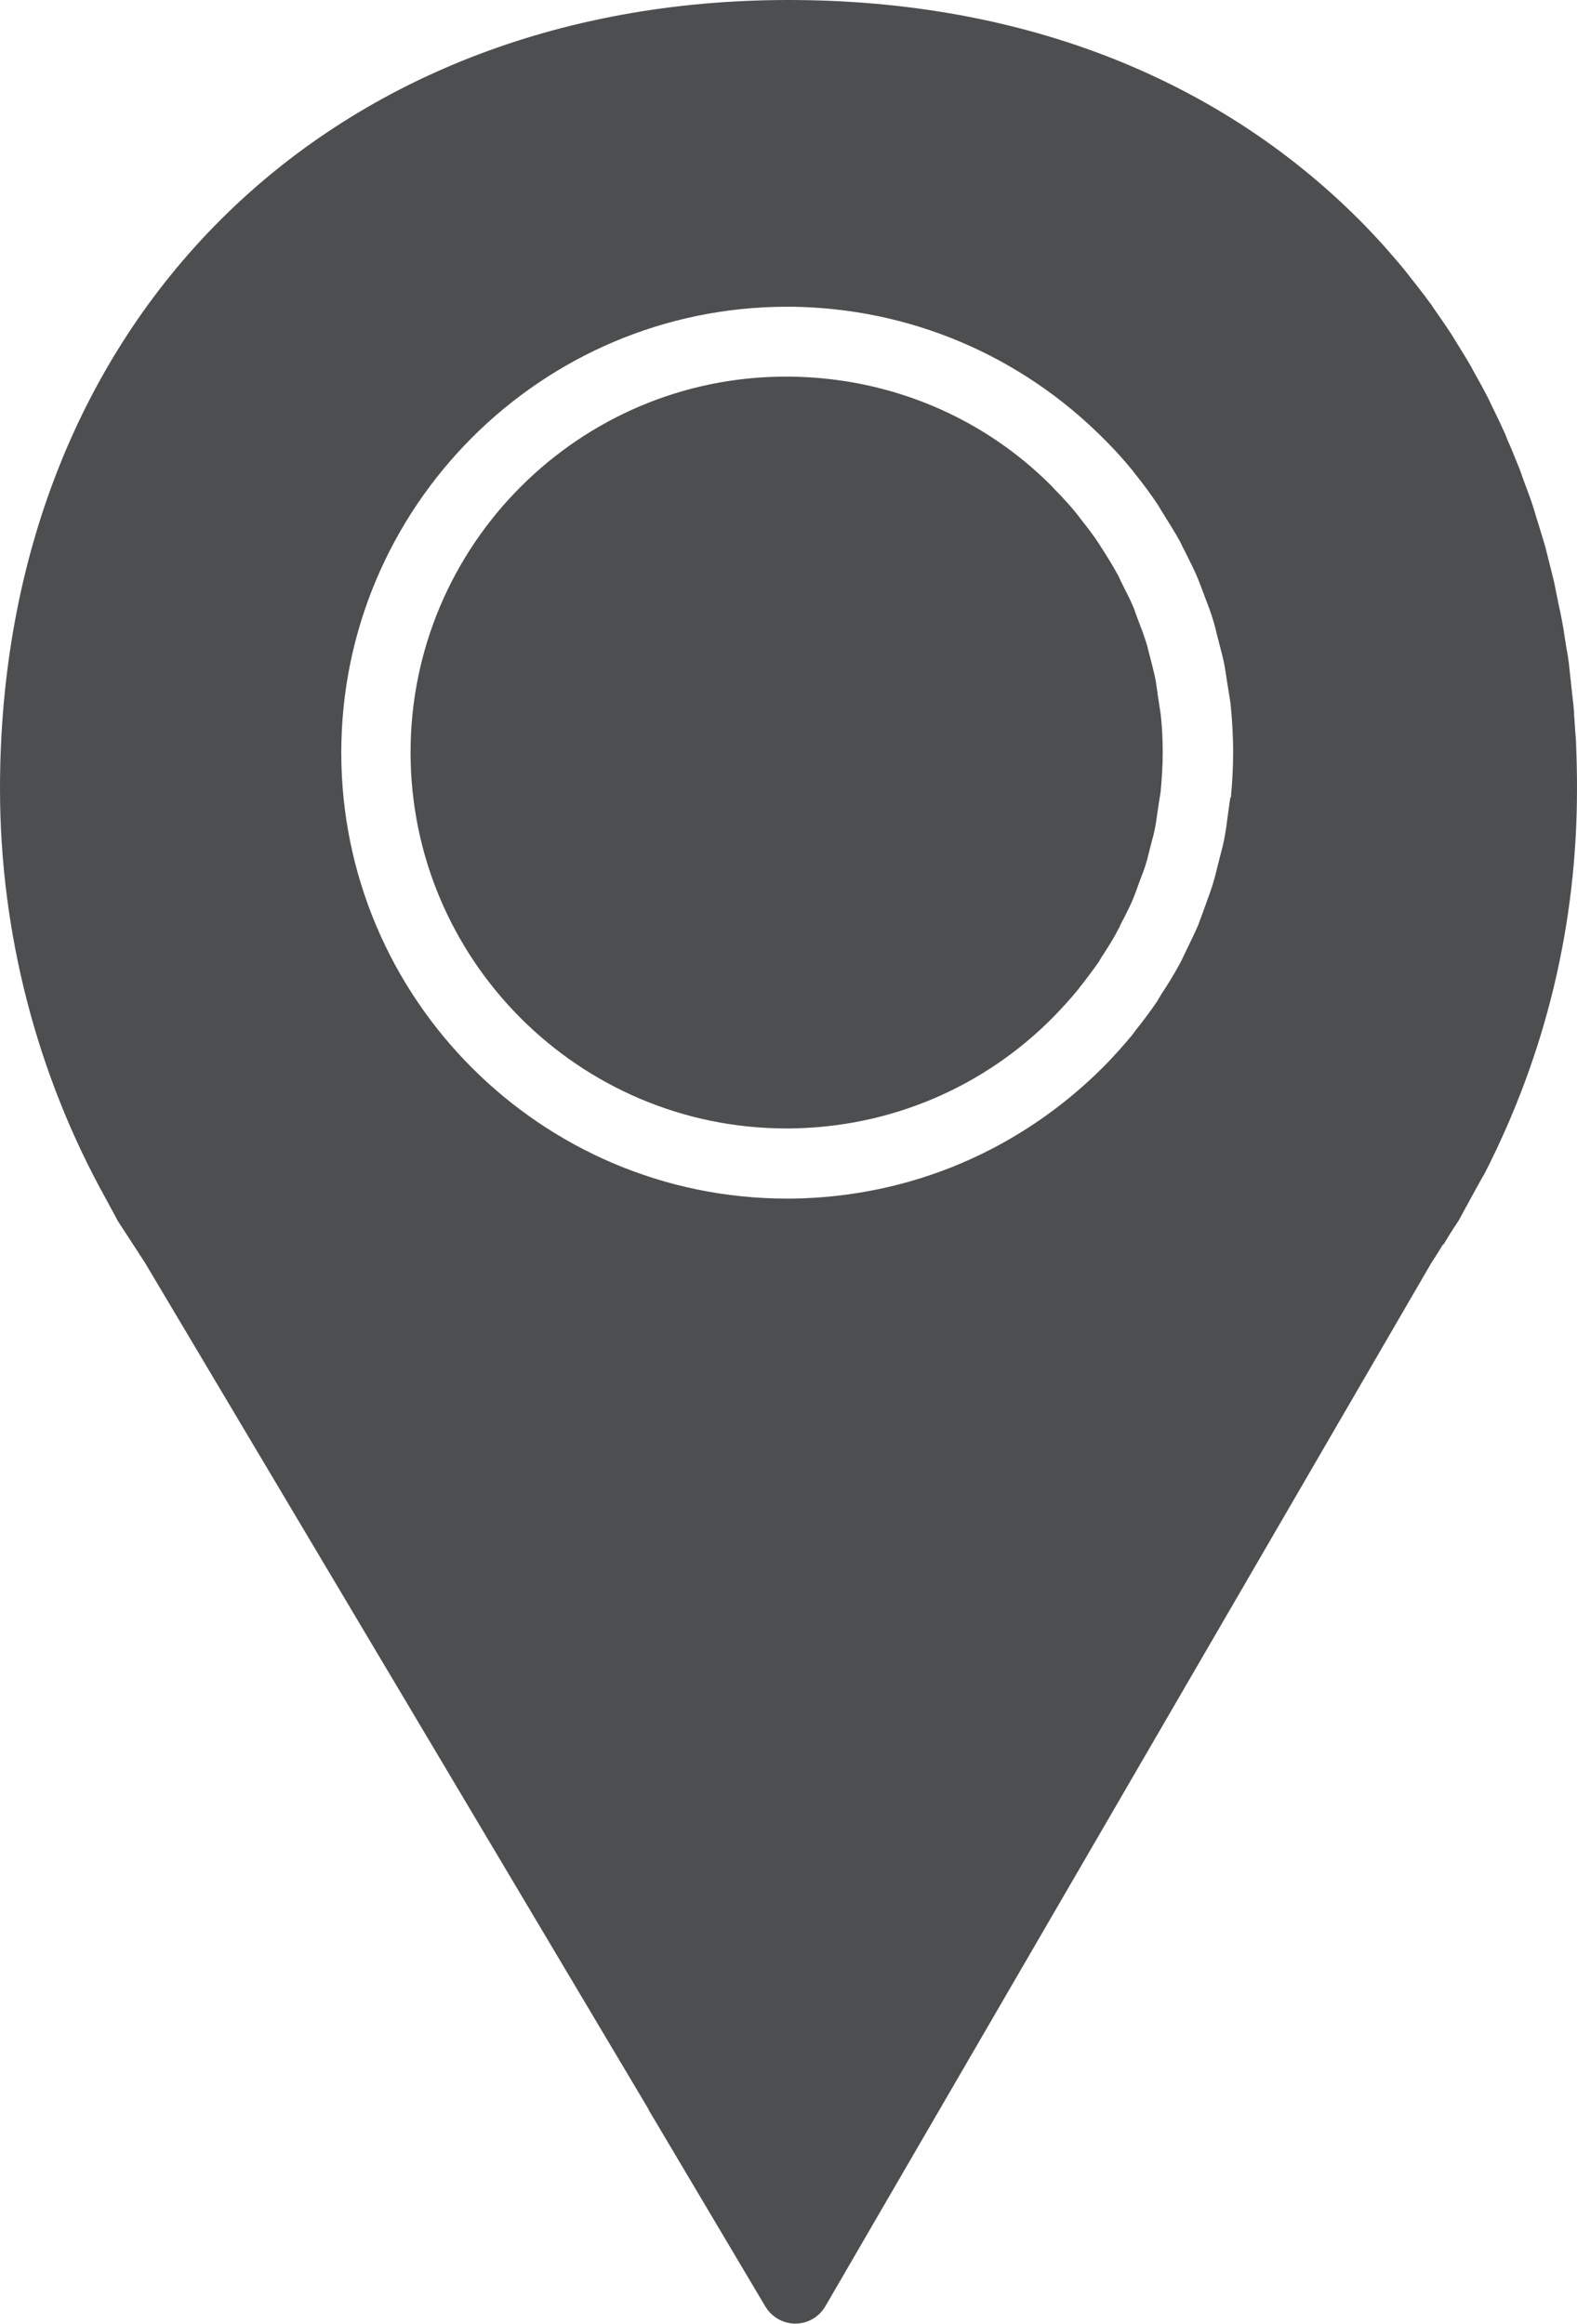 <?xml version="1.0" encoding="UTF-8"?> <svg xmlns="http://www.w3.org/2000/svg" id="_Слой_2" data-name="Слой 2" viewBox="0 0 55.08 81.14"> <defs> <style> .cls-1 { fill: #4d4e50; } </style> </defs> <g id="Object"> <g> <path class="cls-1" d="M40.43,24.21c-.03-.19-.05-.39-.09-.57-.03-.15-.07-.28-.1-.42l-.12-.46c-.03-.13-.06-.25-.1-.37-.06-.18-.12-.36-.19-.53l-.16-.43c-.03-.08-.05-.16-.09-.24-.1-.25-.23-.49-.35-.73l-.13-.27s-.04-.1-.07-.14c-.16-.29-.33-.57-.51-.85-.03-.05-.07-.1-.1-.16-.24-.37-.47-.66-.69-.94l-.09-.12c-.24-.3-.51-.6-.81-.9l-.08-.09c-2.41-2.43-5.67-3.8-9.15-3.84h-.15c-7.22,0-13.11,5.88-13.11,13.12s5.88,13.12,13.11,13.13h.16c3.47-.04,6.74-1.42,9.18-3.89,.33-.34,.6-.64,.84-.93,.04-.05,.07-.09,.1-.13,.22-.28,.44-.57,.65-.87,.07-.12,.1-.18,.14-.23,.18-.28,.36-.56,.51-.85,.02-.04,.05-.09,.07-.13,.03-.07,.06-.14,.1-.21l.06-.11c.11-.23,.23-.45,.32-.68,.03-.08,.06-.15,.09-.23l.16-.44c.07-.18,.14-.35,.19-.53,.04-.12,.07-.25,.1-.37l.12-.47c.04-.13,.07-.27,.1-.41,.04-.19,.06-.39,.09-.58l.07-.46c.02-.09,.03-.18,.04-.26,.04-.44,.07-.89,.07-1.34s-.02-.9-.07-1.34c-.01-.09-.03-.18-.04-.26l-.07-.46Z"></path> <path class="cls-1" d="M50.42,43.45c.13-.22,.27-.45,.46-.73,.02-.04,.05-.07,.07-.11,.35-.65,.88-1.61,.91-1.65,2.14-4.19,3.22-8.7,3.22-13.42,0-.51-.01-1.01-.03-1.5,0-.22-.03-.43-.04-.64l-.03-.43c0-.14-.02-.27-.03-.4-.02-.18-.04-.35-.06-.53l-.04-.38c-.02-.18-.04-.36-.06-.55-.02-.14-.04-.29-.07-.43l-.06-.37c-.03-.21-.06-.41-.1-.61-.03-.16-.06-.33-.1-.49l-.09-.44c-.03-.15-.06-.3-.09-.45-.05-.22-.11-.43-.16-.64l-.09-.36c-.03-.11-.05-.22-.09-.34-.07-.23-.14-.46-.21-.69l-.09-.29c-.03-.11-.07-.23-.1-.33-.07-.23-.16-.45-.24-.67l-.11-.3c-.04-.11-.07-.21-.11-.31-.1-.25-.2-.49-.3-.74l-.12-.27c-.03-.08-.06-.15-.09-.23-.15-.33-.3-.65-.46-.97l-.11-.23c-.16-.32-.33-.63-.54-1l-.08-.15c-.19-.33-.39-.65-.62-1.02,0,0-.05-.09-.06-.1-.21-.32-.43-.64-.67-.98,0-.01-.05-.08-.06-.09-.24-.33-.49-.65-.73-.95-.01-.02-.05-.06-.06-.08-.26-.33-.54-.65-.83-.98-.29-.32-.58-.63-.88-.93,0,0,0,0,0,0C42.45,2.65,35.56,0,27.54,0,11.33,0,0,11.32,0,27.54c0,5.01,1.28,9.97,3.7,14.32l.41,.76s.03,.06,.05,.08l.69,1.06c.08,.12,.15,.24,.19,.29l17.62,29.61h-.01l4.08,6.87c.22,.37,.62,.6,1.05,.6h0c.43,0,.83-.23,1.05-.61l3.98-6.85h0l17.18-29.57c.15-.23,.28-.43,.41-.65Zm-7.45-15.6c-.02,.15-.04,.29-.06,.43l-.05,.37c-.03,.25-.07,.5-.12,.74-.04,.19-.09,.37-.14,.56l-.1,.4c-.04,.18-.09,.35-.14,.52-.07,.23-.16,.46-.24,.69l-.13,.36c-.05,.13-.09,.25-.14,.38-.12,.28-.26,.56-.39,.83l-.12,.25c-.04,.09-.09,.19-.14,.28-.19,.35-.39,.68-.61,1.01-.08,.13-.12,.2-.16,.27-.24,.36-.5,.7-.77,1.04-.05,.07-.08,.11-.11,.15-.29,.35-.61,.71-.95,1.06-2.95,2.98-6.82,4.61-10.95,4.66-.05,0-.1,0-.16,0-8.59,0-15.57-6.99-15.57-15.57s6.99-15.57,15.57-15.57h.16c4.12,.05,7.99,1.69,10.9,4.61l.07,.07c.35,.35,.65,.69,.93,1.03,.04,.05,.07,.09,.1,.13,.28,.35,.54,.7,.78,1.06,.04,.06,.08,.13,.12,.2,.25,.4,.46,.73,.65,1.07,.05,.09,.09,.19,.14,.28l.06,.12c.18,.36,.33,.65,.45,.95,.05,.13,.1,.26,.15,.39l.13,.35c.09,.22,.17,.45,.24,.68,.05,.17,.1,.35,.14,.53l.1,.39c.05,.19,.1,.38,.14,.57,.05,.24,.08,.49,.12,.74l.06,.37c.02,.14,.05,.28,.06,.43,.05,.52,.08,1.06,.08,1.59s-.03,1.06-.08,1.58Z"></path> </g> </g> </svg> 